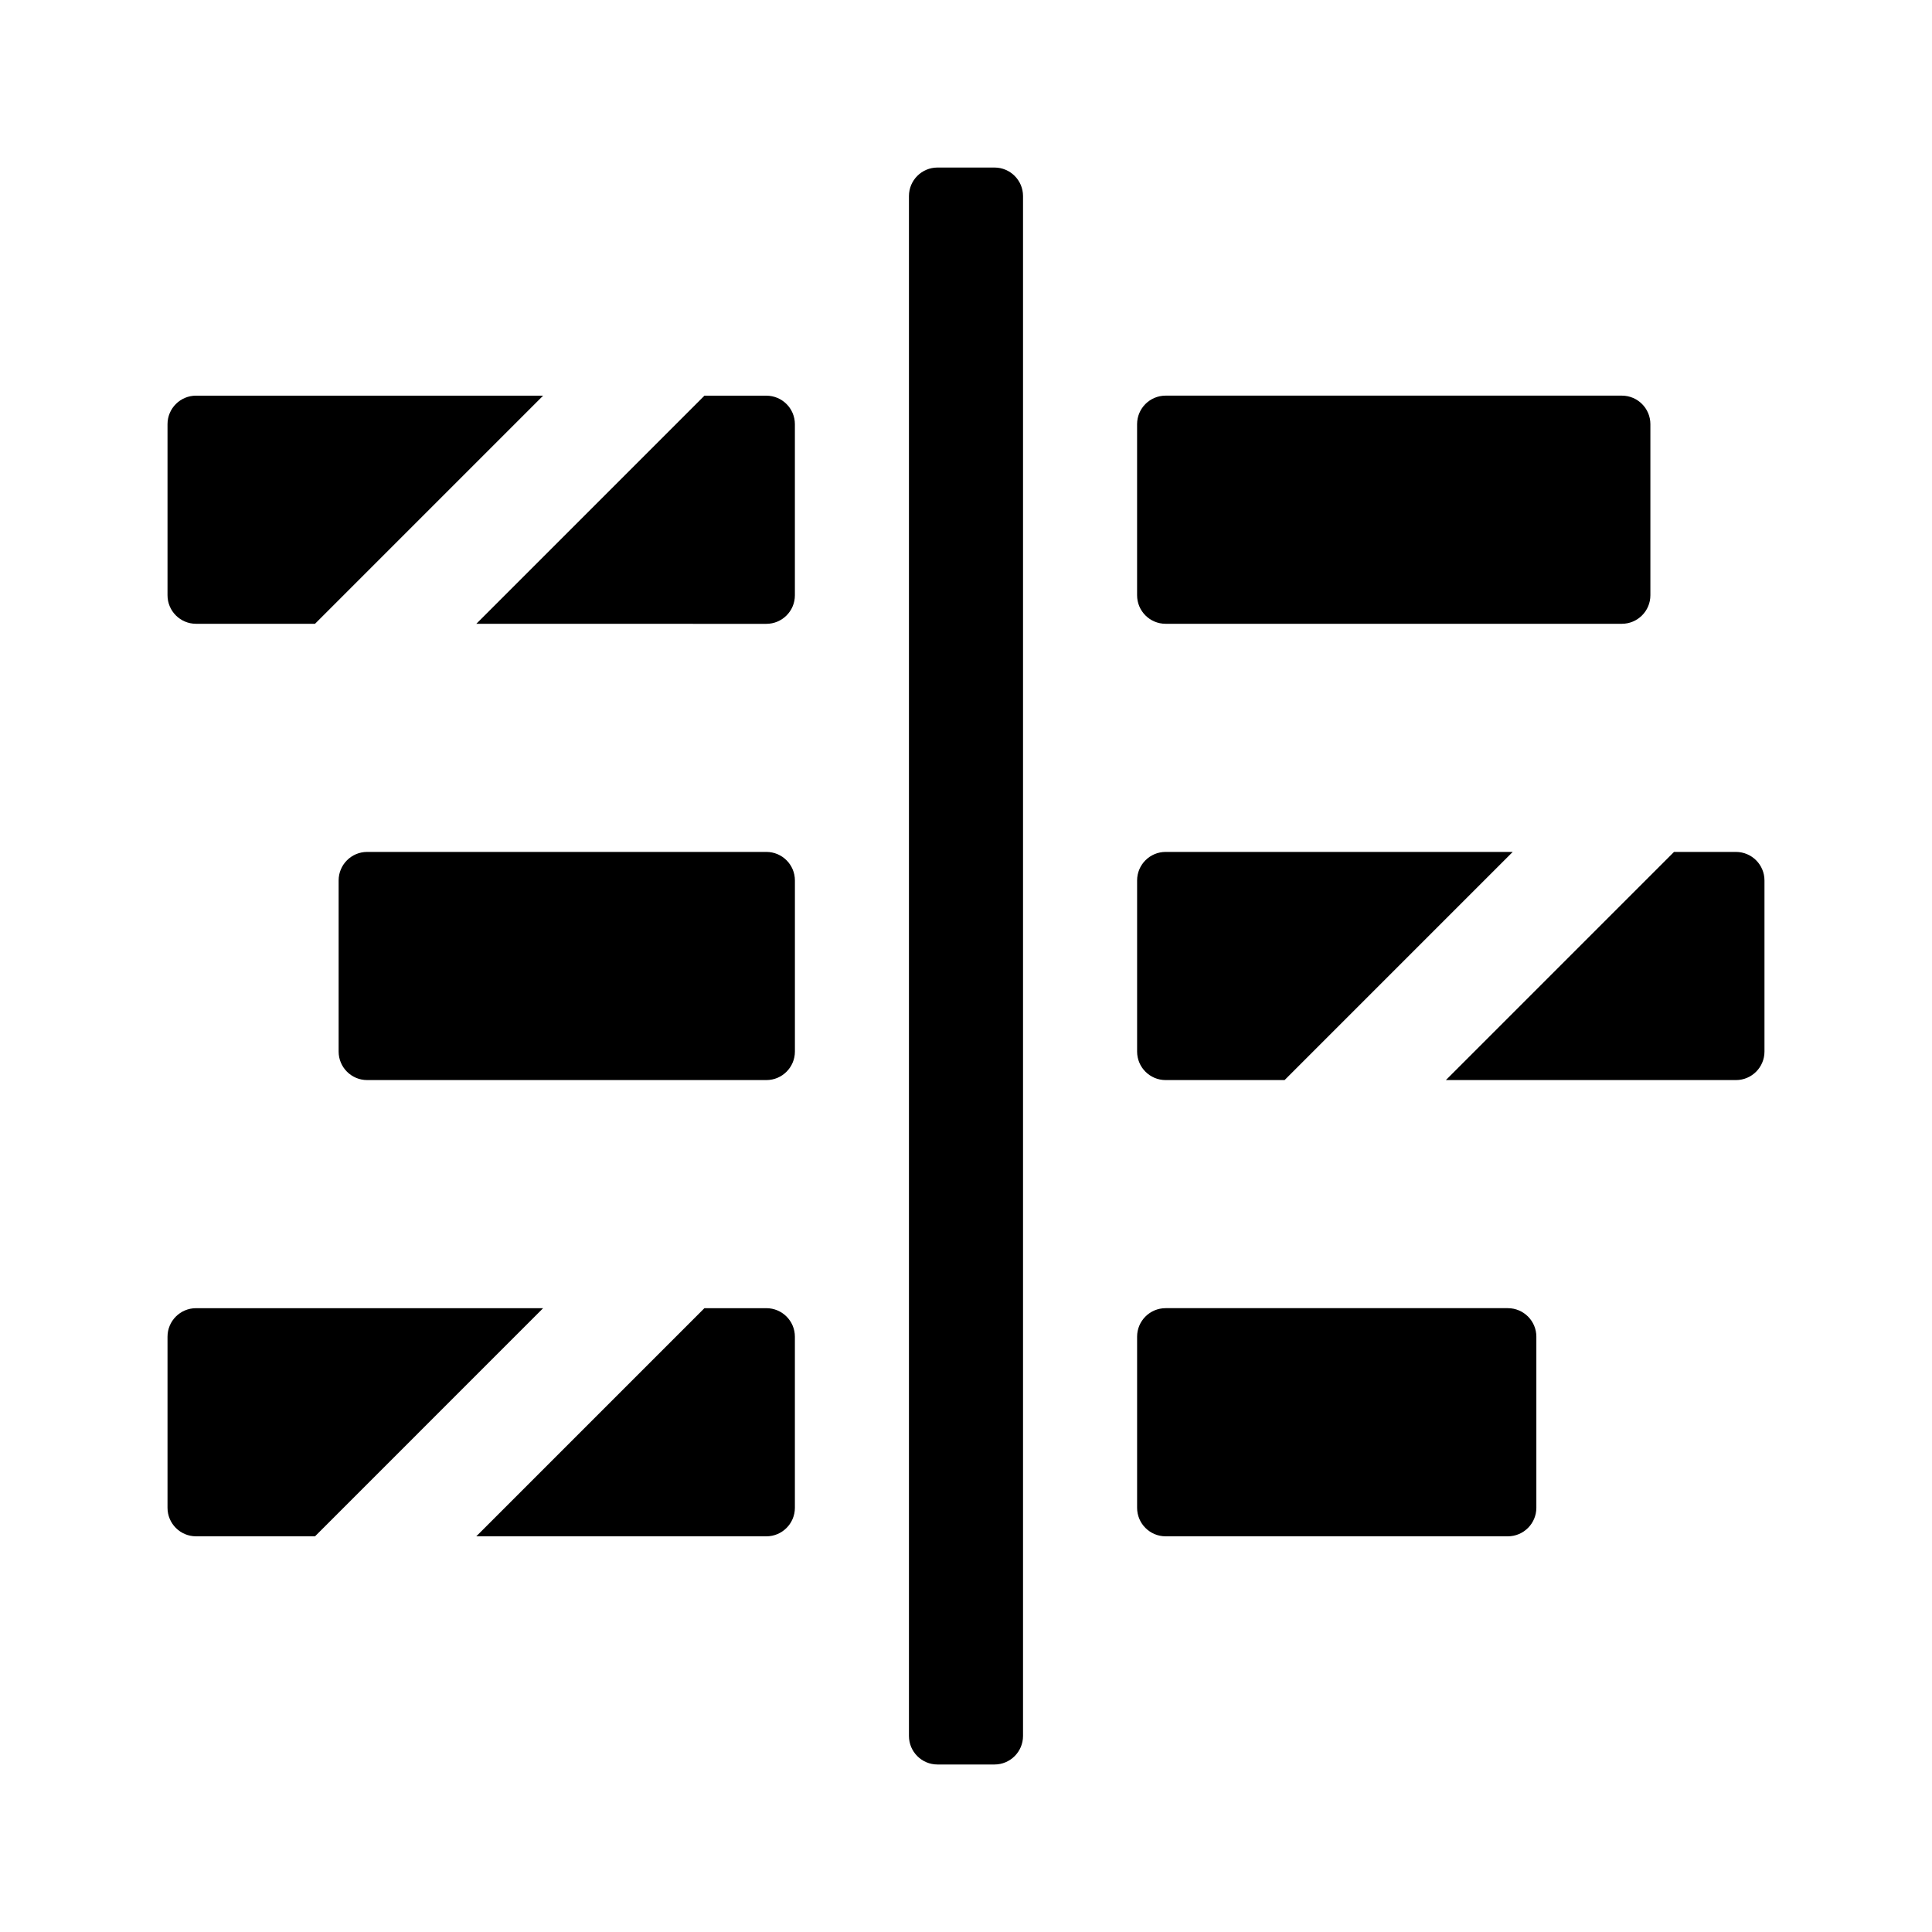 <?xml version="1.0" encoding="UTF-8"?>
<!-- Uploaded to: SVG Repo, www.svgrepo.com, Generator: SVG Repo Mixer Tools -->
<svg fill="#000000" width="800px" height="800px" version="1.1" viewBox="144 144 512 512" xmlns="http://www.w3.org/2000/svg">
 <g>
  <path d="m392.44 188.4h15.113c4.172 0 7.559 3.387 7.559 7.559v408.09c0 4.172-3.387 7.559-7.559 7.559h-15.113c-4.172 0-7.559-3.387-7.559-7.559v-408.09c0-4.172 3.387-7.559 7.559-7.559z"/>
  <path d="m347.1 430.23h-105.8c-4.172 0-7.559-3.387-7.559-7.559v-45.344c0-4.172 3.387-7.559 7.559-7.559h105.8c4.172 0 7.559 3.387 7.559 7.559v45.344c0 4.172-3.387 7.559-7.559 7.559z"/>
  <path d="m573.81 309.31h-120.91c-4.172 0-7.559-3.387-7.559-7.559v-45.344c0-4.172 3.387-7.559 7.559-7.559h120.91c4.172 0 7.559 3.387 7.559 7.559v45.344c0 4.172-3.387 7.559-7.559 7.559z"/>
  <path d="m543.59 551.14h-90.688c-4.172 0-7.559-3.387-7.559-7.559v-45.344c0-4.172 3.387-7.559 7.559-7.559h90.688c4.172 0 7.559 3.387 7.559 7.559v45.344c-0.004 4.172-3.391 7.559-7.559 7.559z"/>
  <path d="m330.68 248.86h16.414c4.172 0 7.559 3.387 7.559 7.559v45.344c0 4.172-3.387 7.559-7.559 7.559l-76.871-0.004z"/>
  <path d="m227.48 309.31h-31.527c-4.172 0-7.559-3.387-7.559-7.559v-45.344c0-4.168 3.387-7.555 7.559-7.555h91.984z"/>
  <path d="m484.43 430.23h-31.527c-4.172 0-7.559-3.387-7.559-7.559v-45.344c0-4.172 3.387-7.559 7.559-7.559h91.984z"/>
  <path d="m587.63 369.77h16.414c4.172 0 7.559 3.387 7.559 7.559v45.344c0 4.172-3.387 7.559-7.559 7.559l-76.871-0.004z"/>
  <path d="m227.48 551.14h-31.527c-4.172 0-7.559-3.387-7.559-7.555v-45.344c0-4.172 3.387-7.559 7.559-7.559h91.984z"/>
  <path d="m330.68 490.68h16.414c4.172 0 7.559 3.387 7.559 7.559v45.344c0 4.172-3.387 7.559-7.559 7.559l-76.871-0.004z"/>
 </g>
</svg>
